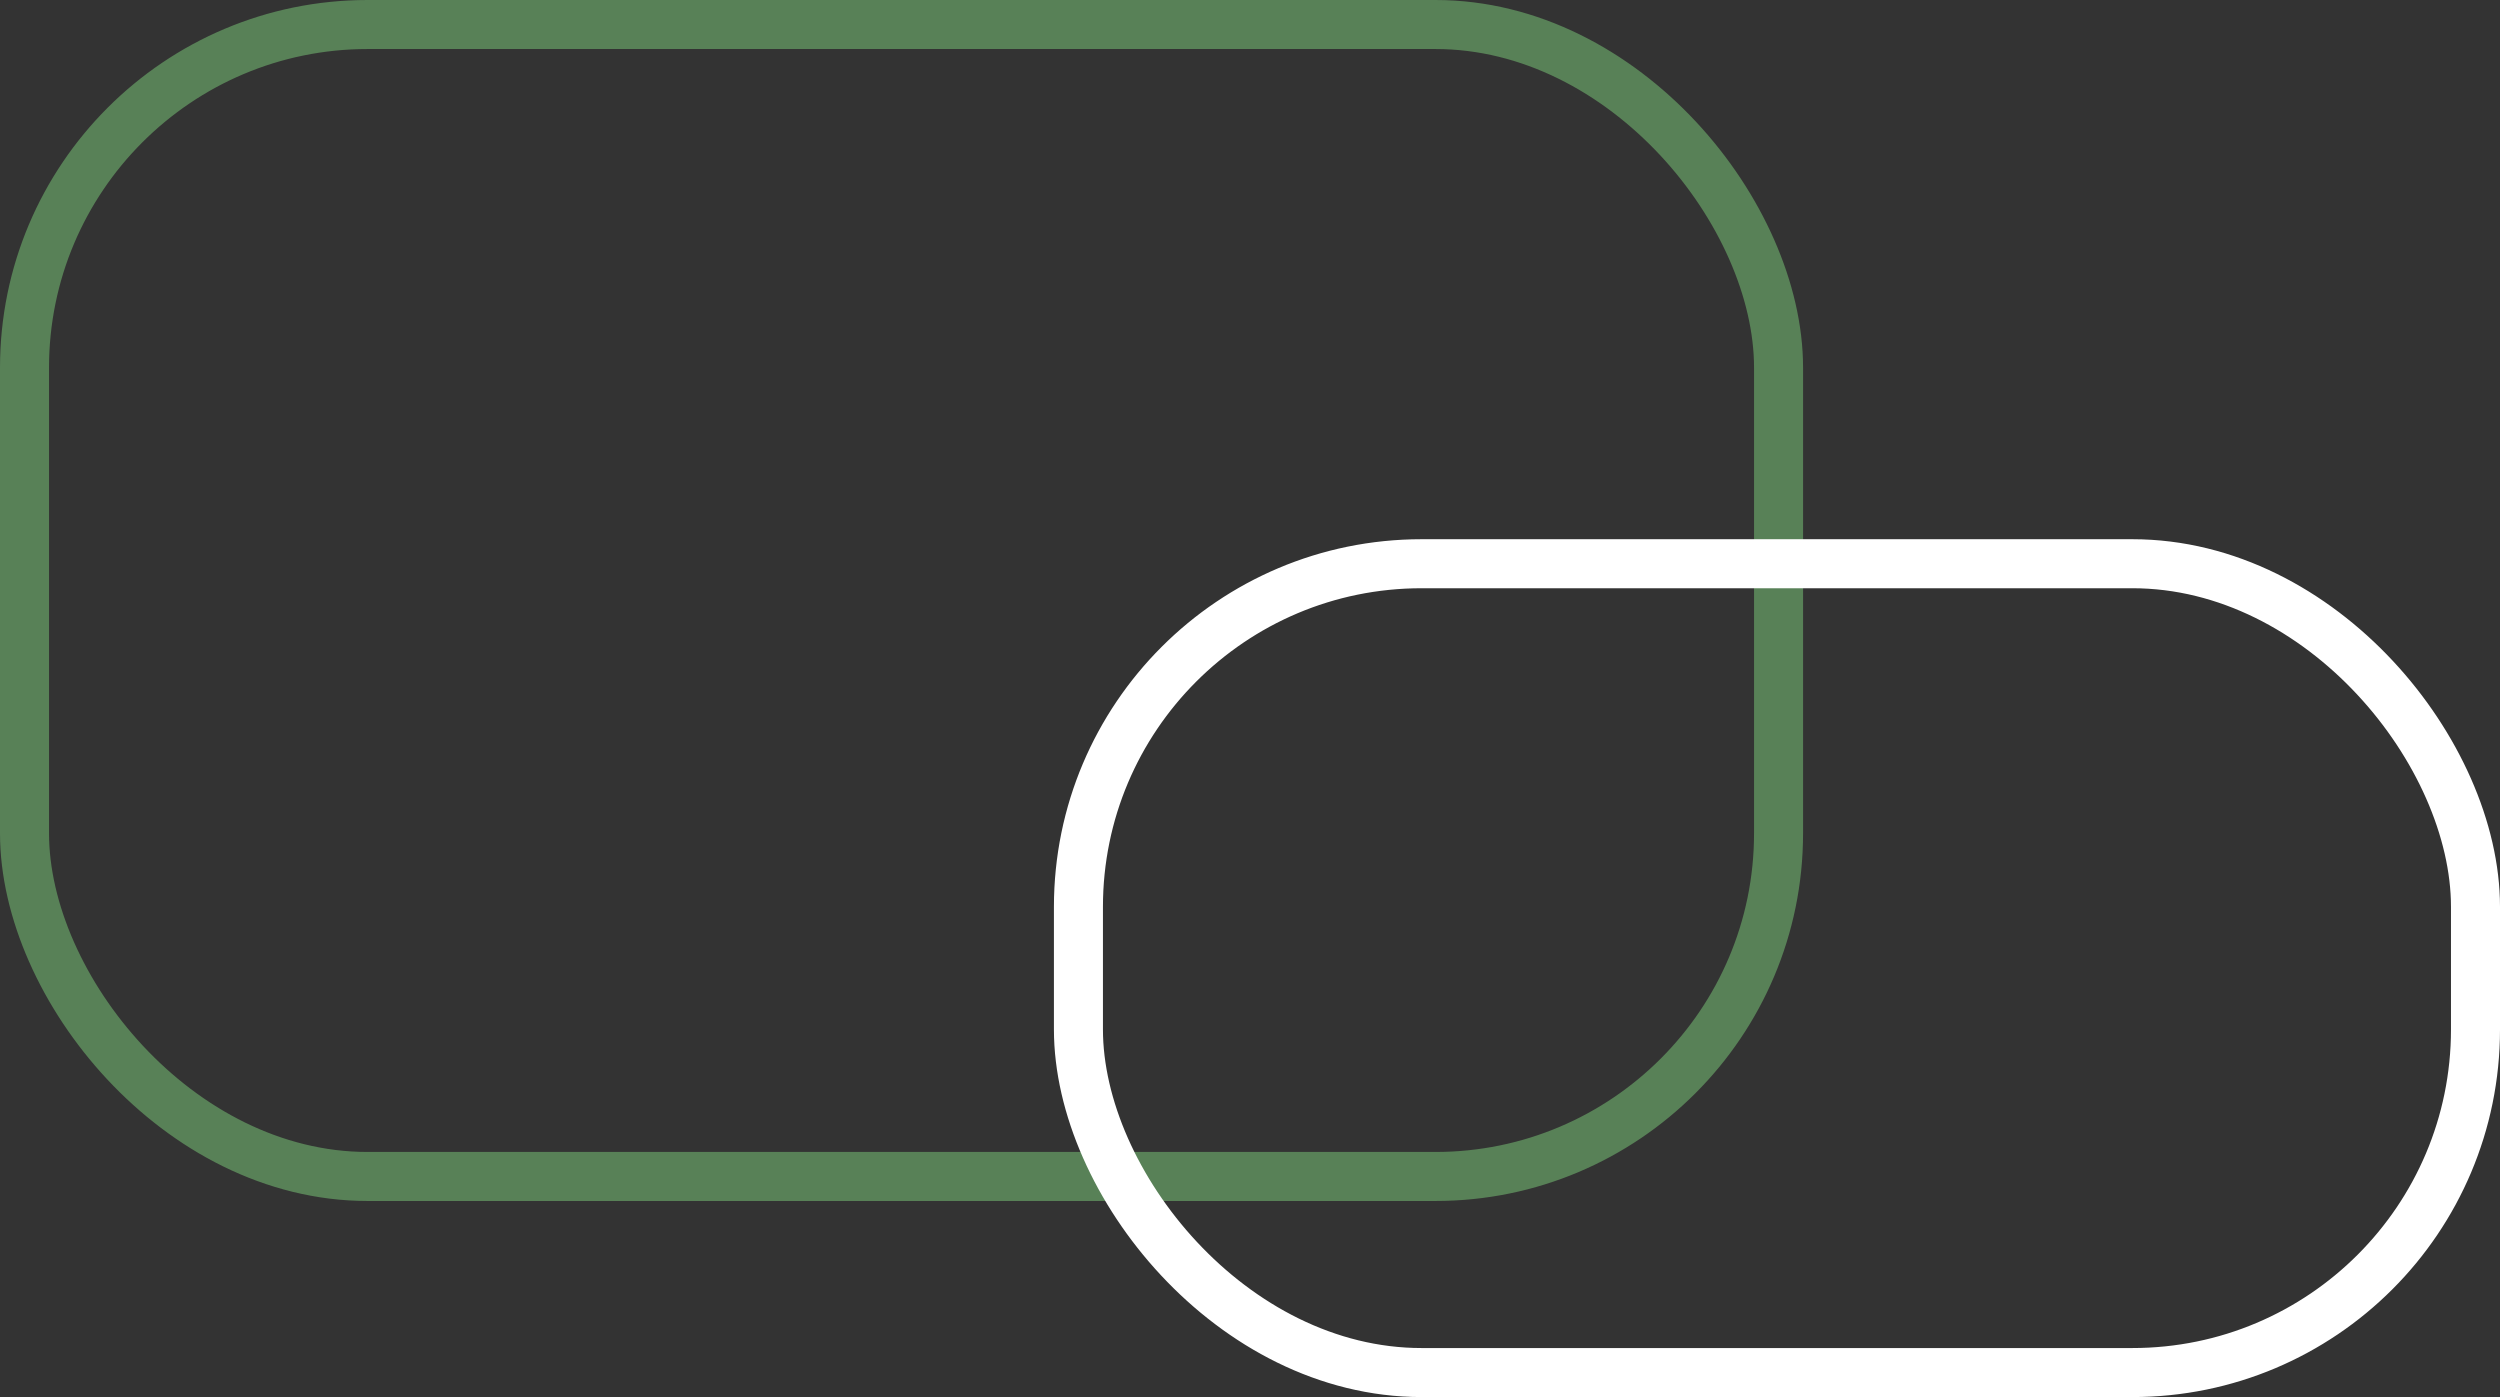 <svg width="102" height="57" viewBox="0 0 102 57" fill="none" xmlns="http://www.w3.org/2000/svg">
<rect x="0" y="0" width="102" height="57" fill="#333333" stroke="none"/>
<rect x="1" y="1" width="71.565" height="47" rx="14" stroke="#588157" stroke-width="2"/>
<rect x="44" y="23" width="57" height="33" rx="14" stroke="#fff" stroke-width="2"/>
</svg>

